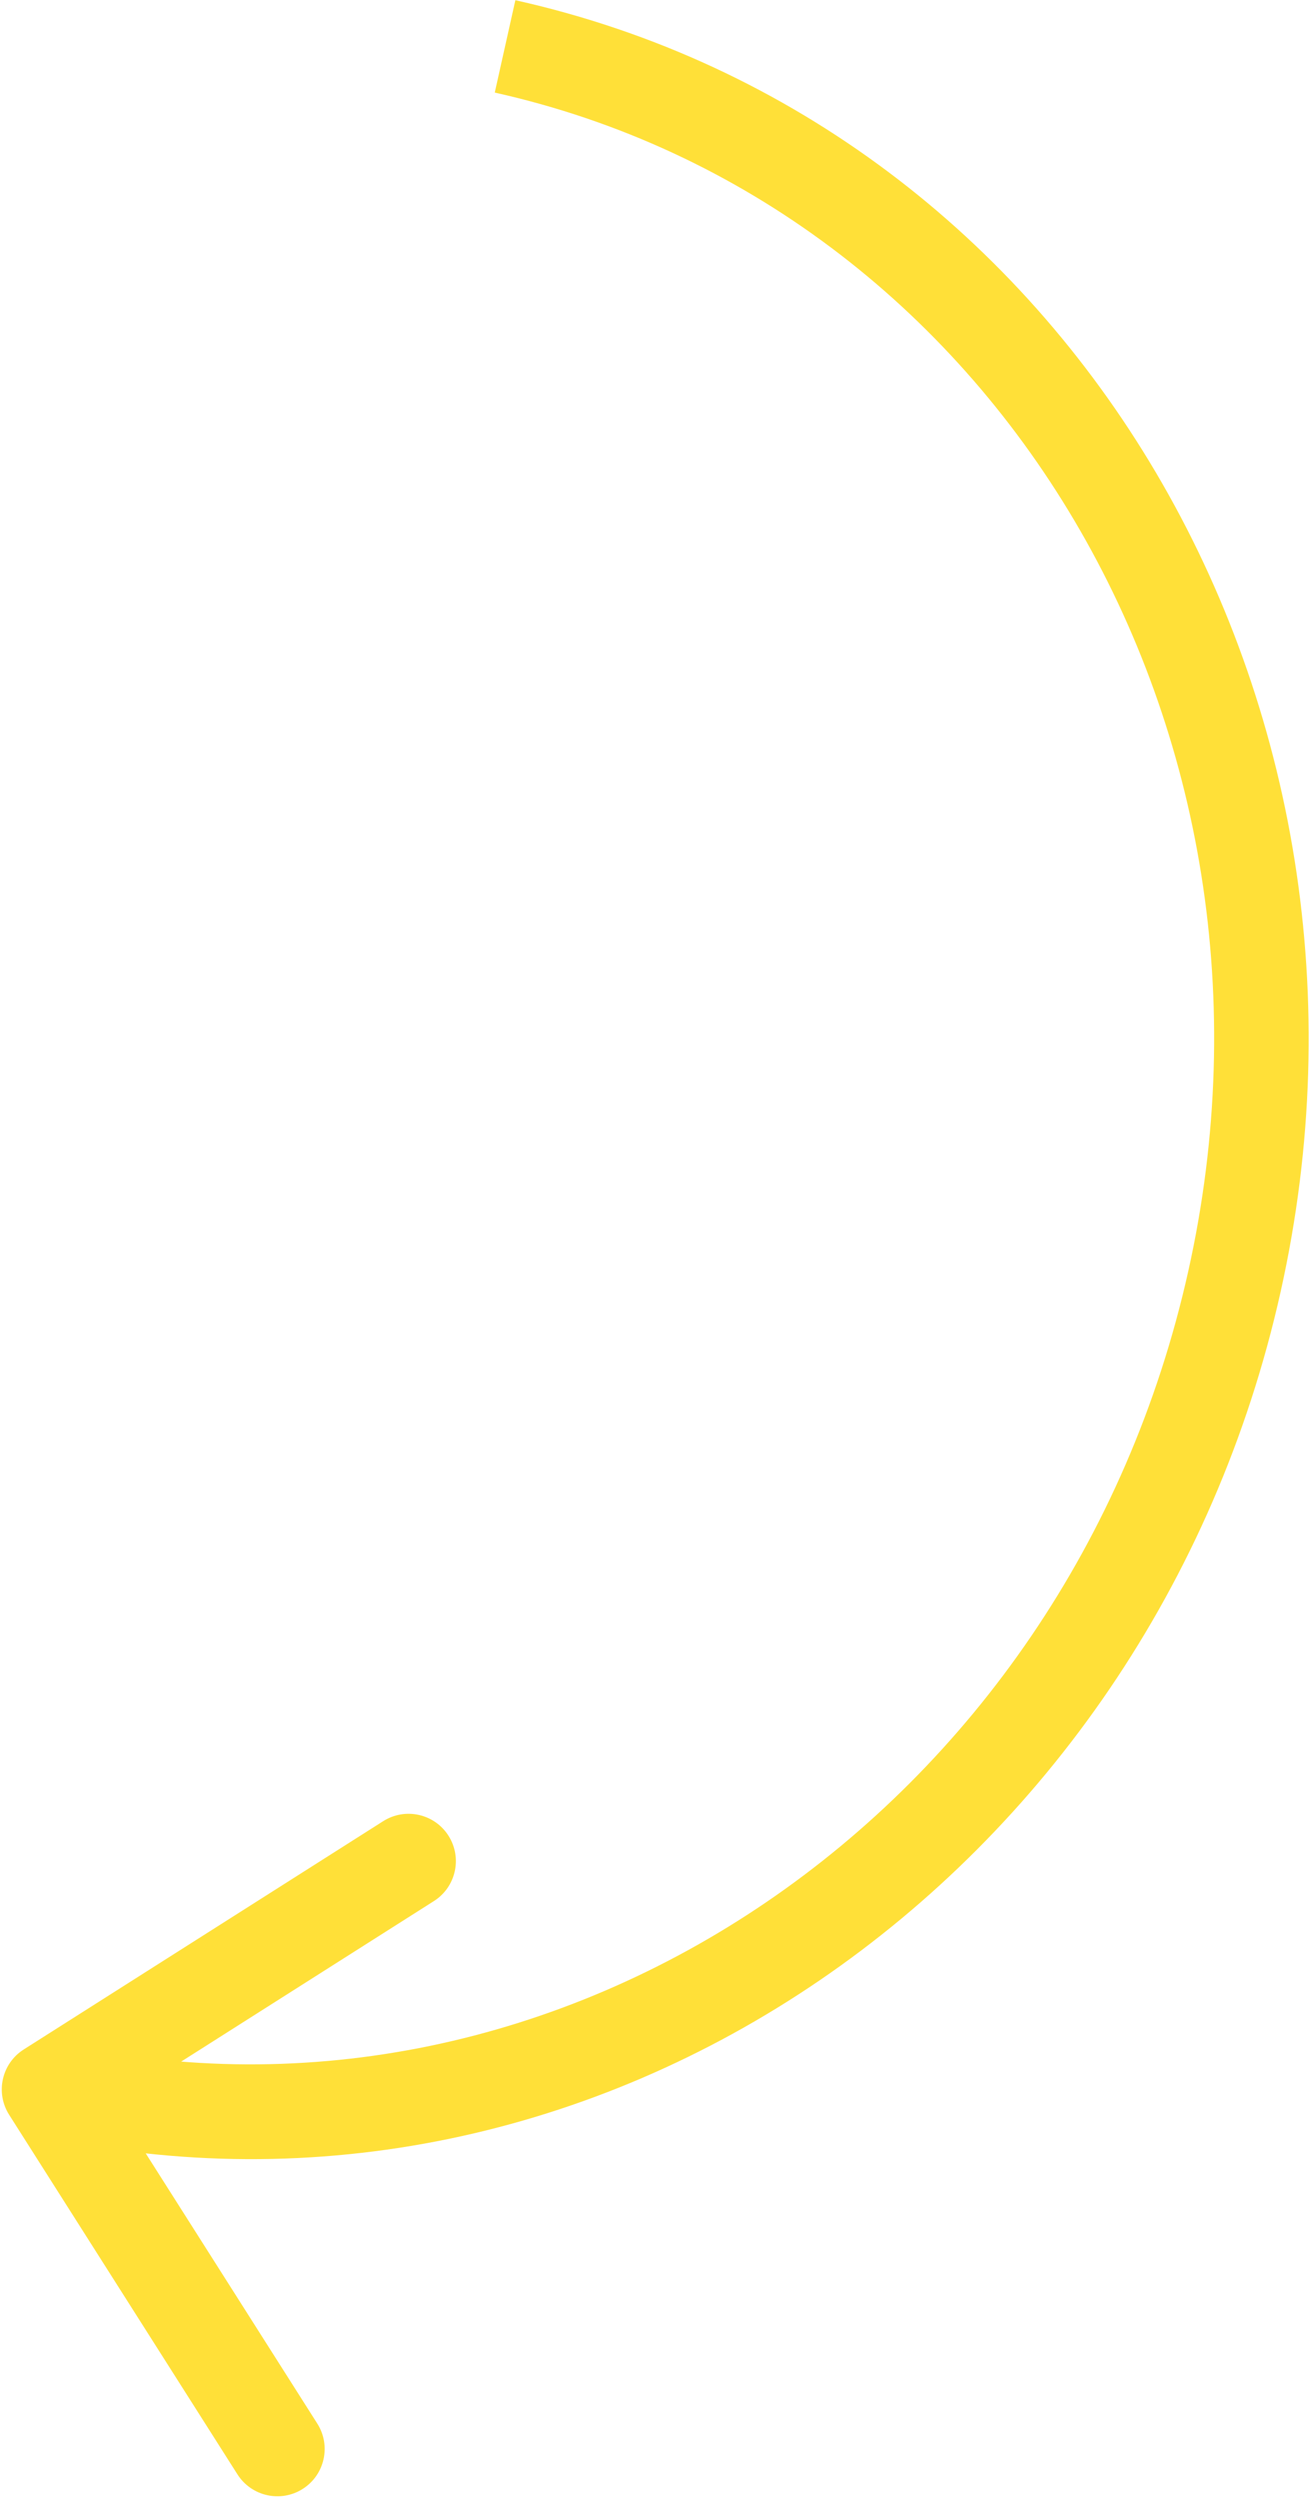 <svg width="141" height="268" viewBox="0 0 141 268" fill="none" xmlns="http://www.w3.org/2000/svg">
<path d="M2.544 219.714C0.179 221.216 -0.521 224.351 0.981 226.717L25.457 265.26C26.959 267.625 30.094 268.325 32.459 266.823C34.825 265.321 35.524 262.186 34.022 259.821L12.266 225.56L46.527 203.804C48.892 202.302 49.592 199.167 48.09 196.802C46.588 194.437 43.453 193.737 41.088 195.239L2.544 219.714ZM53.051 9.925C106.711 21.903 140.367 78.24 127.408 136.294L137.31 138.504C151.353 75.595 114.984 13.354 55.261 0.022L53.051 9.925ZM127.408 136.294C114.448 194.348 60.029 231.024 6.369 219.046L4.159 228.948C63.882 242.28 123.267 201.414 137.31 138.504L127.408 136.294Z" fill="#FFE038"/>
</svg>
